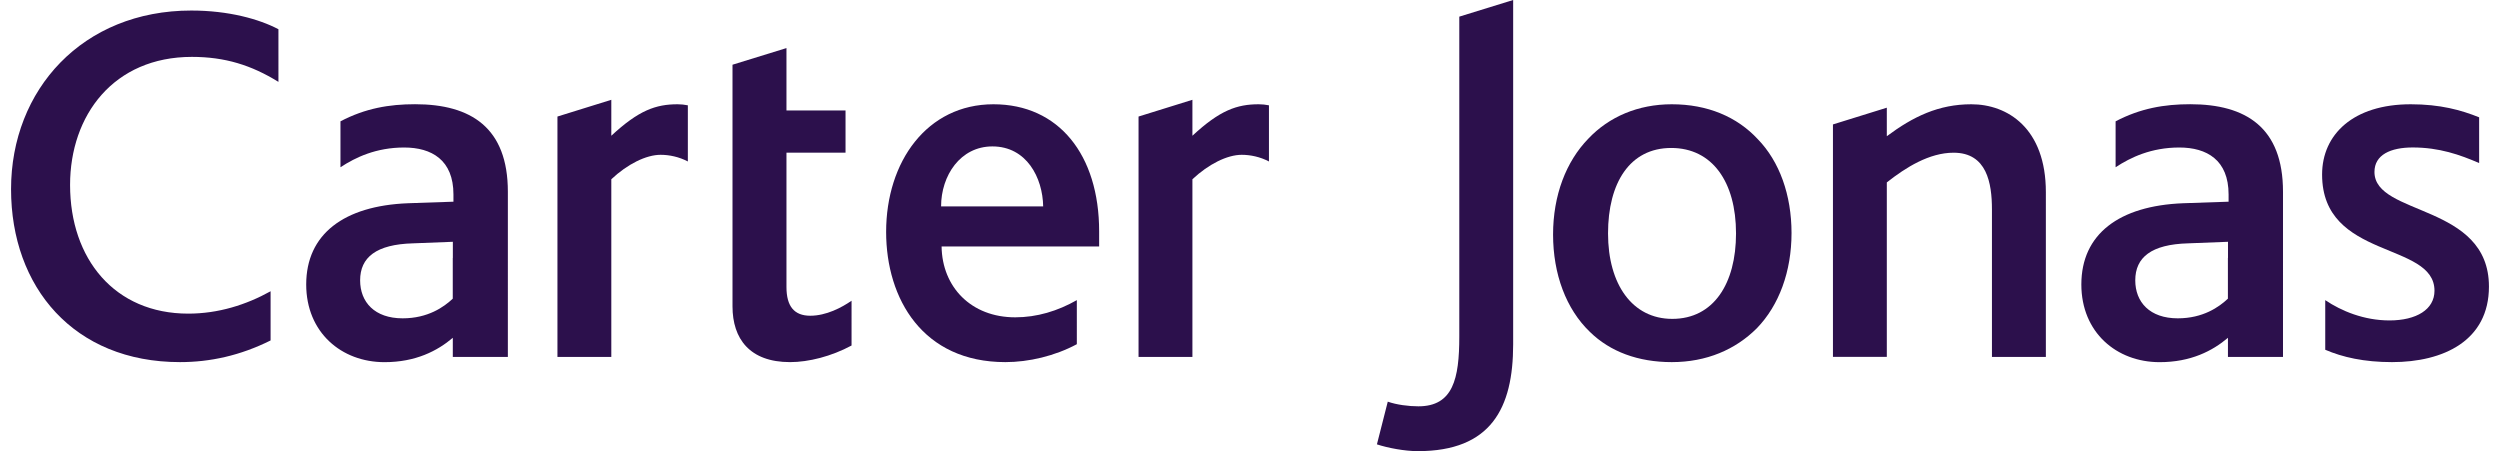 <!-- Generator: Adobe Illustrator 25.0.1, SVG Export Plug-In  --><svg xmlns="http://www.w3.org/2000/svg" xmlns:xlink="http://www.w3.org/1999/xlink" version="1.1" x="0px" y="0px" width="543px" height="98px" viewBox="0 0 543.25 98.92" style="overflow:visible;enable-background:new 0 0 543.25 98.92;" xml:space="preserve" aria-hidden="true">
<style type="text/css">
	.st0-5ff86904b9e1f{fill:#2C104C;}
</style>
<defs><linearGradient class="cerosgradient" data-cerosgradient="true" id="CerosGradient_idf9740dc8c" gradientUnits="userSpaceOnUse" x1="50%" y1="100%" x2="50%" y2="0%"><stop offset="0%" stop-color="#d1d1d1"/><stop offset="100%" stop-color="#d1d1d1"/></linearGradient><linearGradient/>
</defs>
<g>
	<path class="st0-5ff86904b9e1f" d="M317.51,73.79c0,9.25-1.36,15.29-8.97,15.29c-2.16,0-4.78-0.34-6.71-1.02l-2.38,9.36   c2.38,0.79,6.12,1.49,8.96,1.49c16.03,0,20.91-9.38,20.91-23.41V0l-11.81,3.65V73.79z"/>
	<path class="st0-5ff86904b9e1f" d="M382.96,30.52c-4.56-4.92-11.03-7.66-18.87-7.66c-7.38,0-13.74,2.73-18.29,7.54   c-4.89,5.03-7.73,12.44-7.73,21.01c0,8.68,2.85,16.34,8.08,21.36c4.43,4.33,10.56,6.62,17.95,6.62c7.61,0,13.97-2.75,18.64-7.42   c4.88-5.03,7.61-12.45,7.61-20.9C390.34,42.73,387.72,35.42,382.96,30.52z M364.2,69.91c-8.74,0-14.08-7.55-14.08-18.73   c0-11.09,4.77-18.74,13.86-18.74c8.98,0,14.2,7.43,14.2,18.74C378.18,62.15,373.29,69.91,364.2,69.91z"/>
	<path class="st0-5ff86904b9e1f" d="M56.89,63.86c-5.34,2.97-11.46,4.9-18.04,4.9c-16.14,0-25.91-11.99-25.91-28.21c0-15.3,9.55-28.08,26.71-28.08   c7.26,0,13.05,1.82,18.97,5.48V6.41c-4.22-2.23-10.94-4.1-19.09-4.1C15.69,2.3,0,19.66,0,41.47c0,21.48,13.74,37.92,37.04,37.92   c6.6,0,13.2-1.43,19.86-4.75V63.86z"/>
	<path class="st0-5ff86904b9e1f" d="M184.27,65.93c-2.15,1.49-5.54,3.29-9.05,3.29c-3.52,0-5.22-2.06-5.22-6.28V33.47h12.95v-9.25h-12.95V10.54   l-11.83,3.65v10.03v9.25v33.7c0,7.08,3.75,12.22,12.62,12.22c4.06,0,9.04-1.25,13.48-3.64V65.93z"/>
	<path class="st0-5ff86904b9e1f" d="M429.77,22.86c-7.16,0-12.72,2.68-18.53,7v-6.25l-11.81,3.67v0.01v50.95v0h11.81v0h0V39.99   c4.2-3.31,9.32-6.51,14.65-6.51c7.27,0,8.4,6.62,8.4,12.46v32.31h11.82V42.16C446.12,28.11,437.71,22.86,429.77,22.86z"/>
	<path class="st0-5ff86904b9e1f" d="M518.15,37.7c0-3.76,3.52-5.37,8.4-5.37c5.81,0,10.35,1.6,14.55,3.42V25.72c-3.98-1.6-8.53-2.86-15-2.86   c-12.61,0-19.43,6.62-19.43,15.41c0,18.74,24.64,14.62,24.64,25.47c0,4.11-3.96,6.51-9.87,6.51c-5.56,0-10.55-2.06-14.08-4.45   v10.88c3.78,1.63,8.5,2.71,14.64,2.71c11.26,0,21.25-4.69,21.25-16.56C543.25,44.56,518.15,47.41,518.15,37.7z"/>
	<path class="st0-5ff86904b9e1f" d="M498.1,56.54v-14.5c0-14.04-8.07-19.19-20.34-19.19c-5.67,0-10.91,0.89-16.36,3.75v10.07   c3.29-2.17,7.83-4.33,13.97-4.33c6.03,0,10.8,2.74,10.8,10.28v1.6l-10,0.34c-13.98,0.56-22.28,6.74-22.28,17.81   c0,10.52,7.73,17.03,17.16,17.03c6.85,0,11.61-2.48,14.98-5.34v4.2h12.07L498.1,56.54L498.1,56.54z M475.03,69.79   c-6.13,0-9.32-3.54-9.32-8.33c0-5.03,3.52-7.89,11.59-8.11l8.74-0.34v3.54h-0.02v8.93C484.09,67.3,480.58,69.79,475.03,69.79z"/>
	<path class="st0-5ff86904b9e1f" d="M108.92,56.54v-14.5c0-14.04-8.07-19.19-20.34-19.19c-5.67,0-10.91,0.89-16.36,3.75v10.07   c3.29-2.17,7.83-4.33,13.97-4.33c6.03,0,10.8,2.74,10.8,10.28v1.6l-10,0.34c-13.98,0.56-22.28,6.74-22.28,17.81   c0,10.52,7.73,17.03,17.16,17.03c6.85,0,11.61-2.48,14.98-5.34v4.2h12.07L108.92,56.54L108.92,56.54z M85.85,69.79   c-6.13,0-9.32-3.54-9.32-8.33c0-5.03,3.52-7.89,11.59-8.11l8.74-0.34v3.54h-0.02v8.93C94.91,67.3,91.4,69.79,85.85,69.79z"/>
	<path class="st0-5ff86904b9e1f" d="M233.66,65.8c-4.2,2.39-8.75,3.77-13.51,3.77c-9.66,0-16.02-6.63-16.14-15.53h34.54v-3.32   c0-16.78-8.86-27.86-23.17-27.86c-14.55,0-23.53,12.56-23.53,27.98c0,14.73,8.07,28.55,26.14,28.55c5.11,0,10.83-1.33,15.67-3.93   V65.8z M215.15,32.1c7.5,0,11.03,6.86,11.13,13.15H203.9C203.9,38.5,208.11,32.1,215.15,32.1z"/>
	<path class="st0-5ff86904b9e1f" d="M148.38,23.09c-0.74-0.15-1.49-0.23-2.24-0.23c-4.77,0-8.52,1.31-14.54,6.9v-7.88l-11.81,3.67v52.71h11.81   V39.3c3.52-3.31,7.62-5.36,10.81-5.36c1.91,0,4.05,0.45,5.97,1.46V23.09z"/>
	<path class="st0-5ff86904b9e1f" d="M275.78,23.09c-0.74-0.15-1.49-0.23-2.24-0.23c-4.77,0-8.52,1.31-14.54,6.9v-7.88l-11.81,3.67v52.71H259V39.3   c3.53-3.31,7.62-5.36,10.81-5.36c1.91,0,4.05,0.45,5.97,1.46V23.09z"/>
</g>
</svg>